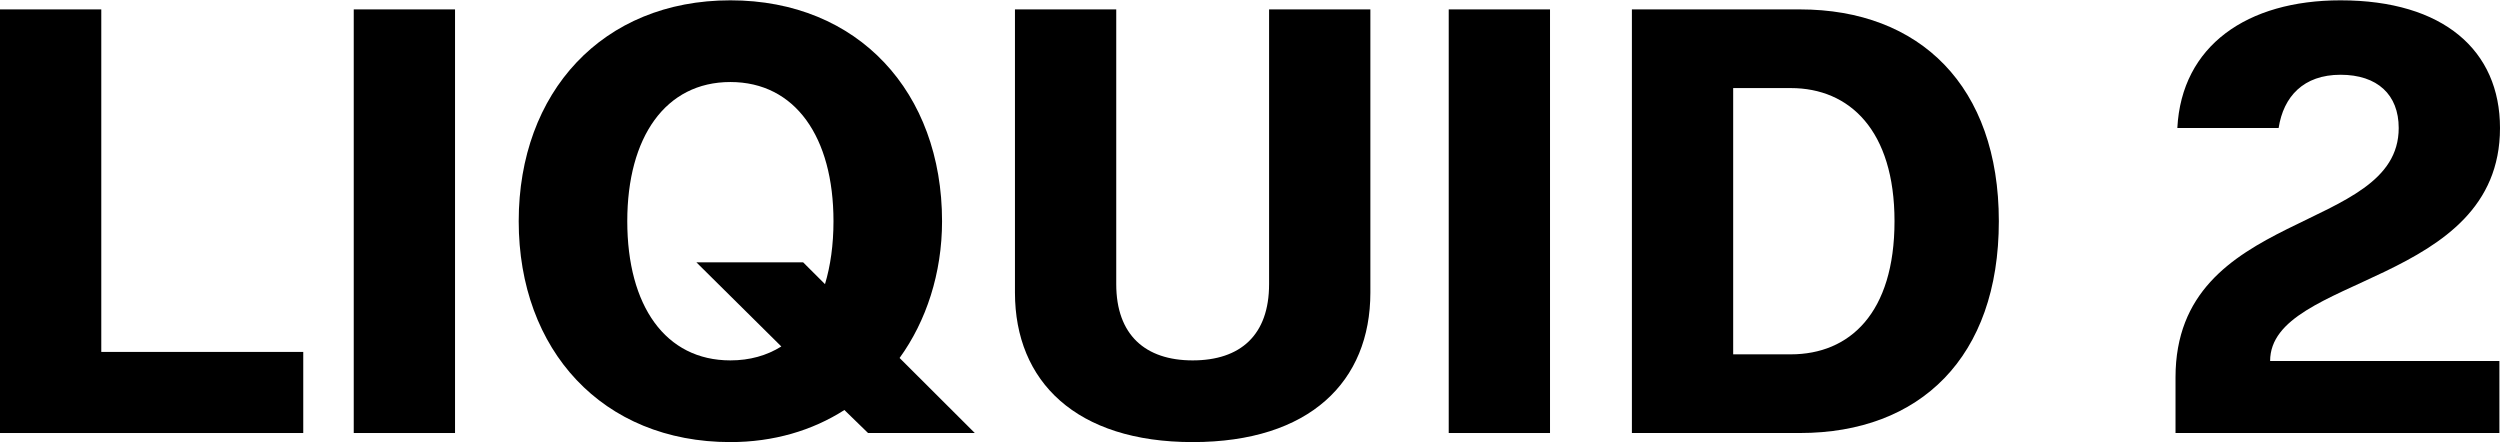 <svg xmlns="http://www.w3.org/2000/svg" width="1780" height="315" viewBox="0 0 1780 315" fill="none">
<path d="M0 308.303V6.695H72.116V250.567H215.917V308.303H0Z" fill="#000000"/>
<path d="M251.864 308.303V6.695H323.981V308.303H251.864Z" fill="#000000"/>
<path d="M694.06 308.303H618.057L601.215 291.93C578.328 306.58 550.691 314.767 520.03 314.767C428.913 314.767 369.32 249.274 369.32 157.499C369.32 65.725 428.913 0.232 520.03 0.232C611.148 0.232 670.741 65.725 670.741 157.499C670.741 194.554 659.513 228.593 640.512 254.876L694.06 308.303ZM520.03 256.599C533.849 256.599 545.941 253.152 556.305 246.689L495.848 186.799H571.851L587.397 202.31C591.283 189.384 593.442 174.303 593.442 157.499C593.442 97.609 566.237 58.4 520.03 58.4C473.824 58.4 446.619 97.609 446.619 157.499C446.619 217.821 473.824 256.599 520.03 256.599Z" fill="#000000"/>
<path d="M849.176 314.767C766.264 314.767 722.649 271.68 722.649 208.342V6.695H794.765V202.31C794.765 238.503 815.493 256.599 849.176 256.599C883.291 256.599 903.588 238.503 903.588 202.31V6.695H975.704V208.342C975.704 271.68 932.52 314.767 849.176 314.767Z" fill="#000000"/>
<path d="M1031.49 308.303V6.695H1103.61V308.303H1031.49Z" fill="#000000"/>
<path d="M1161.91 308.303V6.695H1281.52C1367.03 6.695 1423.17 61.416 1423.17 157.499C1423.17 254.445 1367.03 308.303 1281.52 308.303H1161.91ZM1234.02 252.291H1275.05C1316.93 252.291 1348.89 222.992 1348.89 157.499C1348.89 92.869 1316.93 62.708 1275.05 62.708H1234.02V252.291Z" fill="#000000"/>
<path d="M1548.97 308.303V268.664C1548.97 148.02 1707.88 166.979 1707.88 91.146C1707.88 67.448 1692.77 53.229 1666.43 53.229C1640.09 53.229 1625.83 68.74 1622.38 91.146H1550.26C1553.29 32.548 1599.92 0.232 1666.43 0.232C1739.84 0.232 1780 35.995 1780 91.146C1780 203.602 1616.33 195.847 1616.33 257.03H1779.57V308.303H1548.97Z" fill="#000000"/>
</svg>